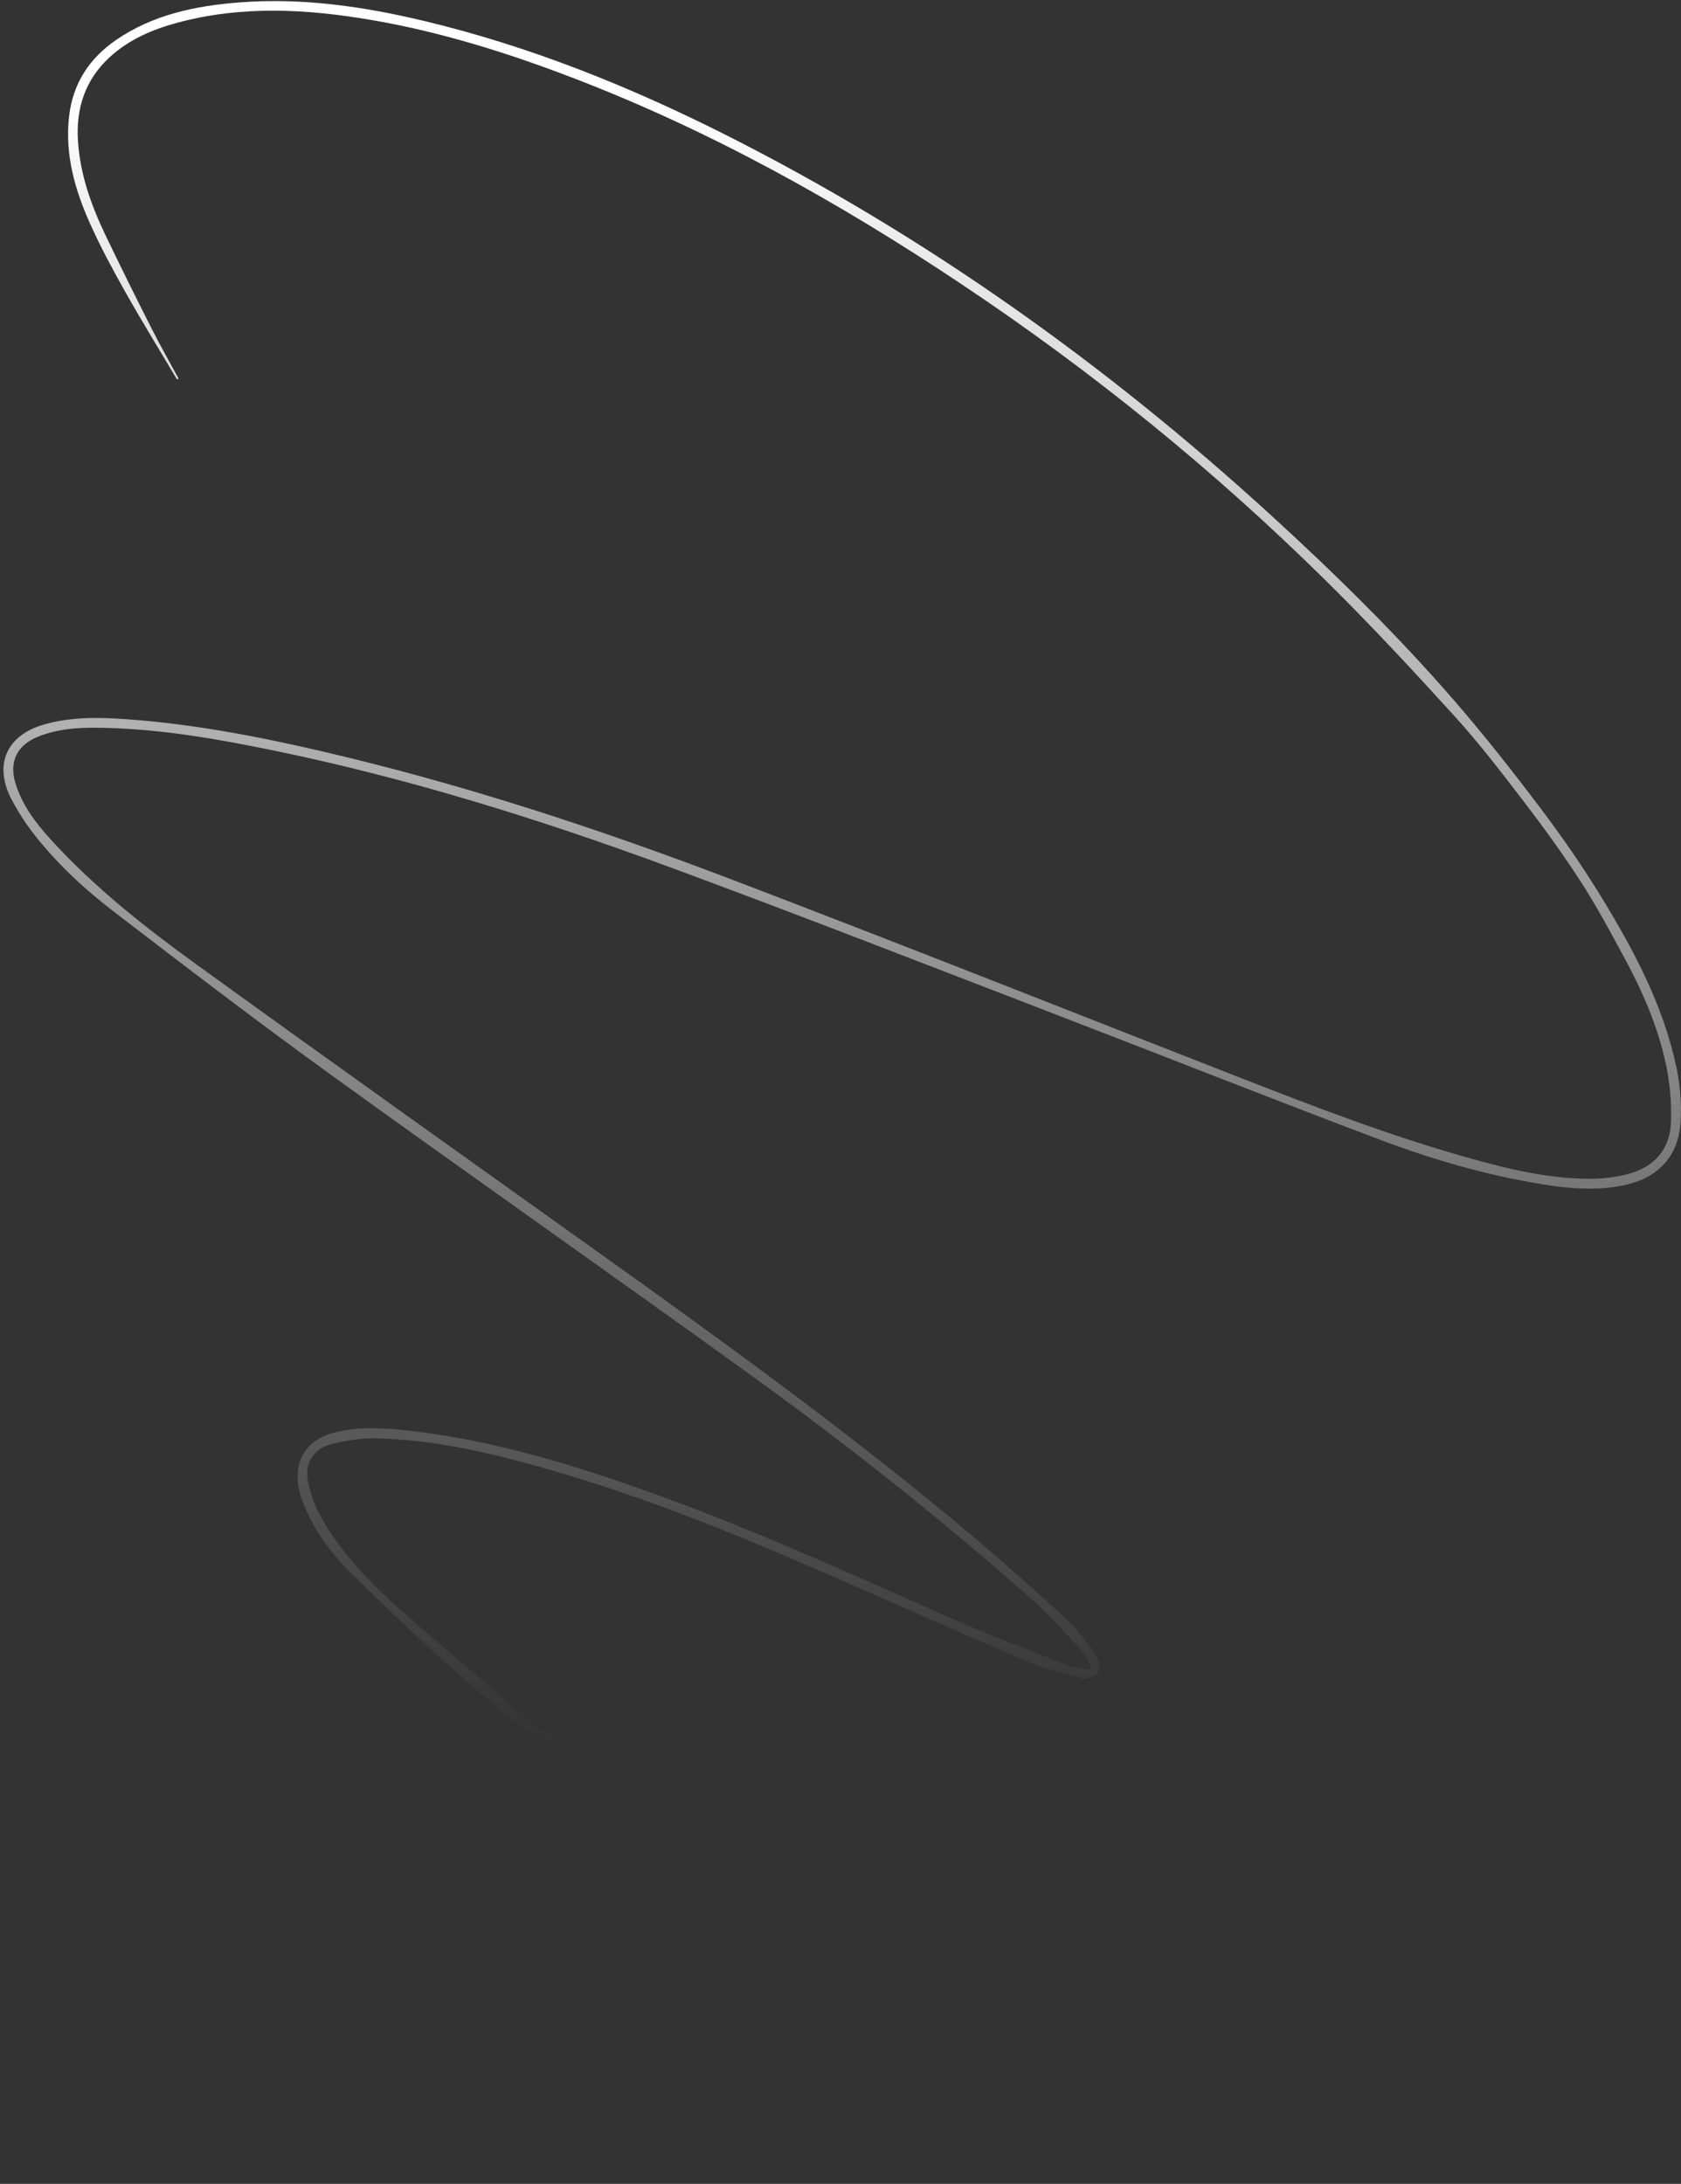 <svg width="472" height="613" viewBox="0 0 472 613" fill="none" xmlns="http://www.w3.org/2000/svg">
<rect x="0" y="0" width="472" height="613" fill="#333333" stroke="none"/>
<g clip-path="url(#clip0_355_20819)">
<path d="M226.47 612.306C224.827 608.606 223.754 605.151 221.86 602.229C219.131 598.009 215.895 594.109 212.721 590.196C206.223 582.164 199.537 574.301 193.12 566.206C191.245 563.83 189.721 560.864 191.345 557.728C192.97 554.581 196.256 554.6 199.198 554.731C205.69 555.013 212.157 555.653 218.648 555.992C220.574 556.092 222.525 555.691 224.463 555.521C223.428 553.69 222.751 551.508 221.32 550.091C215.023 543.827 208.801 537.463 202.046 531.725C178.945 512.099 155.461 492.918 132.454 473.166C120.995 463.328 110.075 452.838 99.28 442.285C93.328 436.453 88.197 429.813 85.124 421.875C84.634 420.614 84.195 419.31 83.932 417.981C82.339 409.955 86.058 404.073 94.03 402.067C100.673 400.399 107.403 400.775 114.114 401.509C136.143 403.879 157.23 410.024 178.042 417.285C207.917 427.712 236.7 440.767 265.59 453.59C276.937 458.625 288.566 463.027 300.113 467.598C301.901 468.307 303.964 468.319 305.903 468.652L306.448 467.962C305.689 466.557 305.181 464.933 304.134 463.798C299.392 458.713 294.807 453.434 289.613 448.831C264.75 426.797 238.72 406.174 211.824 386.723C172.39 358.212 132.517 330.296 93.077 301.804C72.454 286.911 52.244 271.449 32.054 255.967C23.68 249.546 15.896 242.342 9.379 233.952C7.084 230.999 5.039 227.788 3.289 224.484C-1.898 214.671 1.815 206.3 12.547 203.302C19.923 201.24 27.469 201.321 34.995 201.841C53.95 203.152 72.554 206.72 91.026 211.034C130.109 220.151 168.163 232.654 205.596 246.925C253.109 265.047 300.377 283.82 347.739 302.318C368.82 310.551 389.926 318.69 411.741 324.841C423.276 328.089 434.905 330.967 447.004 330.867C450.492 330.835 454.086 330.384 457.435 329.456C464.705 327.443 468.976 322.402 469.202 314.852C469.365 309.472 468.882 303.948 467.753 298.687C465.489 288.059 461.142 278.127 455.967 268.602C452.11 261.485 448.278 254.318 443.9 247.534C438.938 239.865 433.569 232.447 428.012 225.192C421.683 216.922 415.329 208.626 408.336 200.932C396.5 187.915 384.495 175.017 371.962 162.671C340.664 131.82 306.643 104.224 270.069 79.826C235.577 56.808 199.543 36.674 160.711 21.807C142.534 14.847 124.006 9.034 104.794 5.698C86.391 2.507 67.981 1.453 49.673 6.413C42.729 8.3 36.187 11.103 30.799 16.051C23.862 22.428 21.272 30.491 21.899 39.721C22.526 48.983 25.581 57.56 29.532 65.831C33.772 74.71 38.169 83.513 42.604 92.292C45.006 97.026 47.64 101.641 50.174 106.331C49.923 106.4 49.679 106.494 49.666 106.457C44.88 98.406 39.976 90.43 35.372 82.284C31.803 75.939 28.315 69.505 25.336 62.878C21.027 53.303 18.154 43.308 19.409 32.592C20.469 23.399 25.091 16.364 32.631 11.191C43.055 4.068 54.91 1.635 67.185 0.682C84.666 -0.679 101.77 1.76 118.718 5.792C148.555 12.89 176.806 24.246 204.097 38.028C259.845 66.182 310.23 102.08 356.319 144.11C374.478 160.677 392.015 177.864 408.135 196.424C416.684 206.268 424.763 216.545 432.622 226.954C438.75 235.074 444.564 243.483 449.858 252.161C458.928 267.022 467.076 282.403 470.726 299.64C471.774 304.594 472.188 309.836 471.887 314.89C471.31 324.634 465.539 330.697 455.886 332.71C448.133 334.334 440.387 333.626 432.678 332.359C417.167 329.82 402.107 325.437 387.468 319.912C356.702 308.3 326.131 296.179 295.447 284.372C259.952 270.728 224.538 256.876 188.868 243.702C152.175 230.146 114.873 218.458 76.474 210.589C61.295 207.472 46.022 204.801 30.473 204.337C23.743 204.136 16.988 204.205 10.59 206.826C4.807 209.19 2.492 213.793 4.33 219.825C6.187 225.938 9.975 230.949 14.203 235.589C26.44 249.032 40.659 260.225 55.305 270.815C92.776 297.91 130.454 324.722 168.087 351.584C202.09 375.85 235.929 400.33 268.099 427.004C278.863 435.933 289.325 445.232 299.655 454.663C302.86 457.584 305.357 461.359 307.834 464.971C308.631 466.137 308.97 468.482 308.305 469.523C307.646 470.558 305.307 471.329 304.002 471.016C298.721 469.743 293.345 468.476 288.371 466.357C269.341 458.243 250.48 449.74 231.513 441.476C206.047 430.39 180.325 419.931 153.573 412.312C137.955 407.861 122.149 404.155 105.829 403.735C101.501 403.622 97.035 404.343 92.814 405.415C88.172 406.6 85.538 410.682 86.403 415.36C87.093 419.053 88.391 422.815 90.248 426.076C96.533 437.055 105.484 445.884 114.898 454.086C132.743 469.63 151.02 484.685 169.003 500.079C185.11 513.855 201.117 527.756 217.049 541.739C220.217 544.517 222.838 547.922 225.604 551.12C226.307 551.935 226.74 553.057 227.11 554.098C227.894 556.293 227.066 558.224 224.777 558.393C221.139 558.669 217.45 558.443 213.787 558.274C209.146 558.048 204.498 557.647 199.857 557.377C198.822 557.321 197.774 557.409 196.739 557.547C193.609 557.973 192.568 559.622 194.105 562.369C195.849 565.497 197.768 568.589 200.051 571.341C207.214 579.963 214.797 588.24 221.753 597.019C224.143 600.041 225.322 604.092 226.696 607.791C227.173 609.07 226.589 610.738 226.476 612.299L226.464 612.312L226.47 612.306Z" fill="url(#paint0_linear_355_20819)"/>
</g>
<defs>
<linearGradient id="paint0_linear_355_20819" x1="236.474" y1="25.788" x2="236.474" y2="488.855" gradientUnits="userSpaceOnUse">
<stop stop-color="white"/>
<stop offset="1" stop-color="white" stop-opacity="0"/>
</linearGradient>
<clipPath id="clip0_355_20819">
<rect width="471" height="612" fill="white" transform="translate(0.973 0.307)"/>
</clipPath>
</defs>
</svg>
